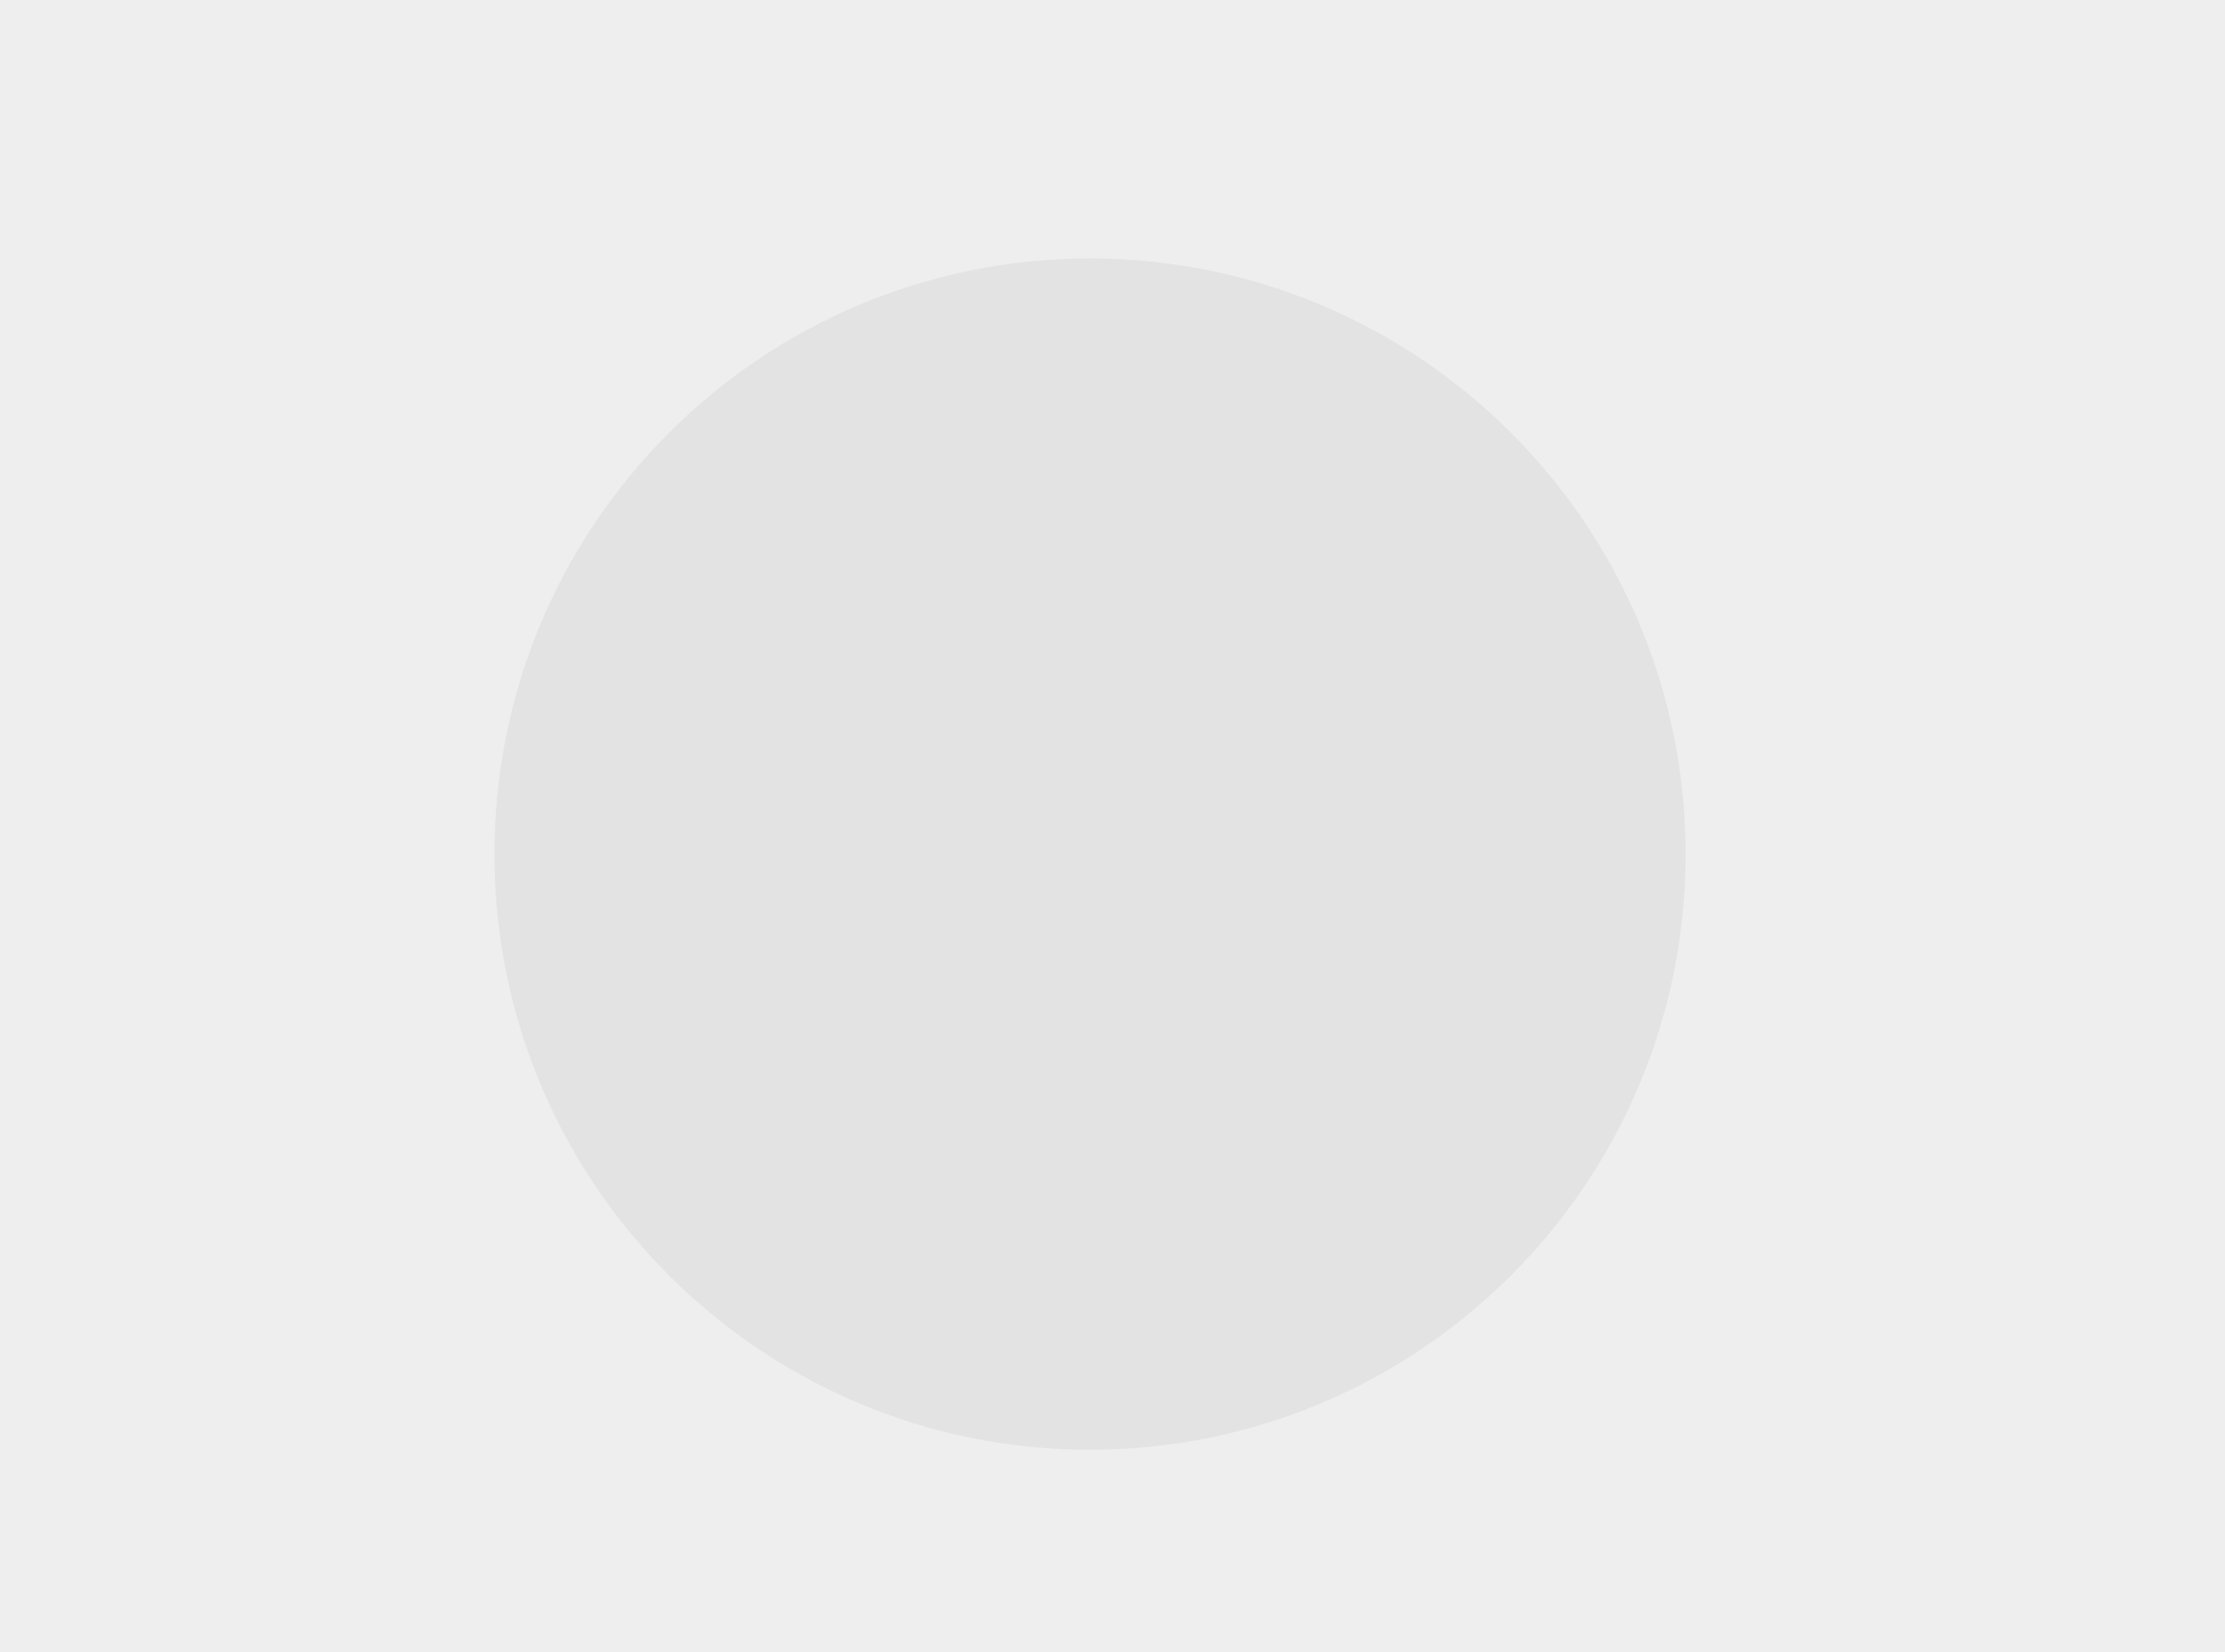 <?xml version="1.0" encoding="utf-8"?>
<!-- Generator: Adobe Illustrator 15.0.0, SVG Export Plug-In . SVG Version: 6.00 Build 0)  -->
<!DOCTYPE svg PUBLIC "-//W3C//DTD SVG 1.1//EN" "http://www.w3.org/Graphics/SVG/1.1/DTD/svg11.dtd">
<svg version="1.1" id="Layer_1" xmlns="http://www.w3.org/2000/svg" xmlns:xlink="http://www.w3.org/1999/xlink" x="0px" y="0px"
	 width="66px" height="49px" viewBox="0 0 66 49" enable-background="new 0 0 66 49" xml:space="preserve">
<g id="Layer_2">
	<rect fill="#EEEEEE" width="66" height="49"/>
</g>
<g id="Layer_1_1_">
	<path fill="#E3E3E3" d="M50,25.333C50,35.09,42.09,43,32.333,43s-17.667-7.91-17.667-17.667s7.91-17.667,17.667-17.667
		C42.09,7.667,50,15.576,50,25.333z"/>
</g>
</svg>
